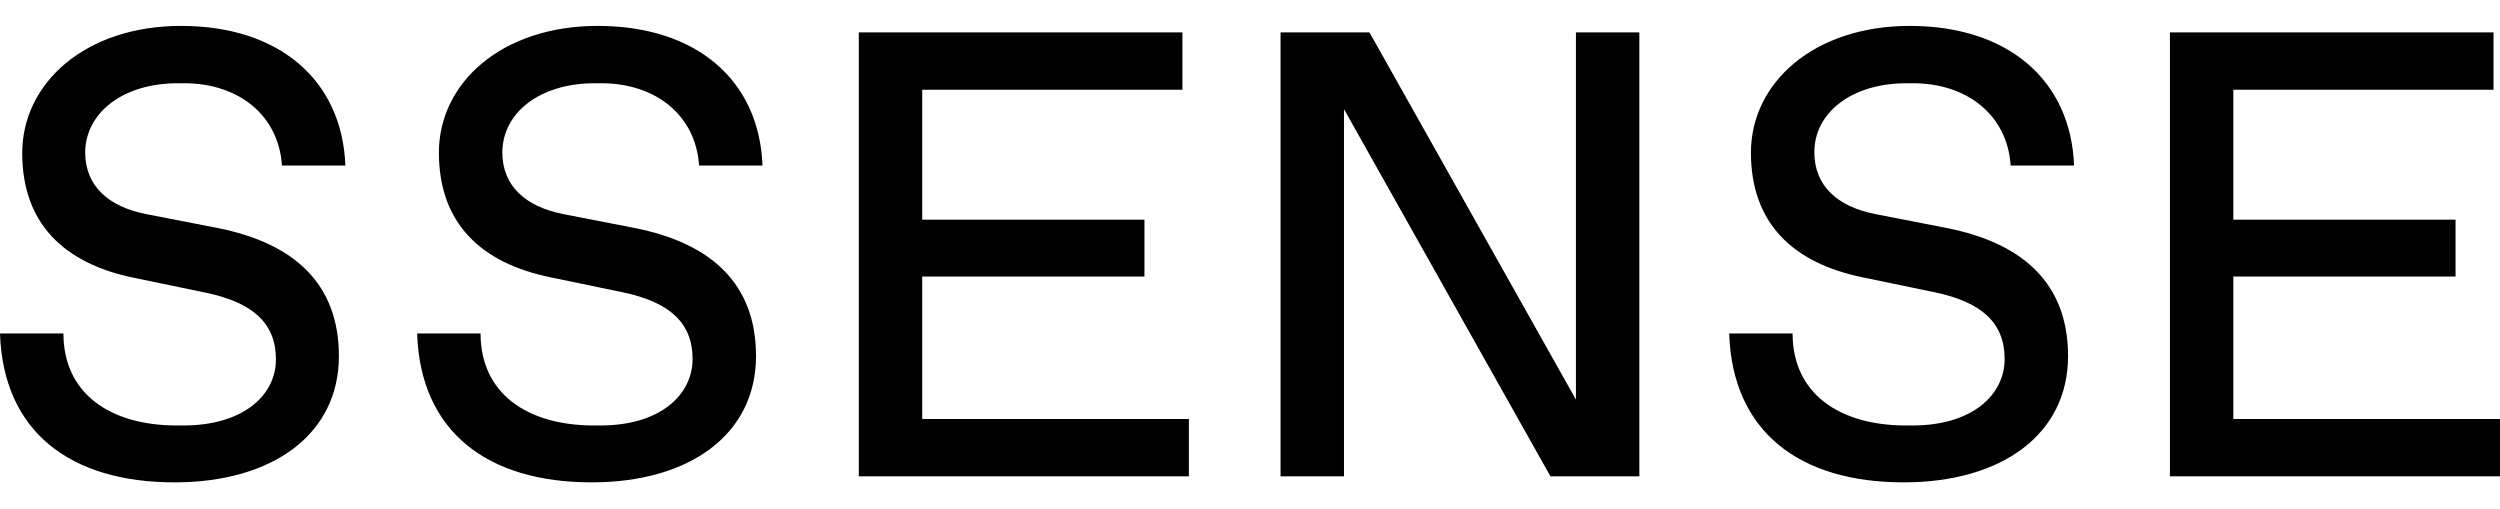 <svg xmlns="http://www.w3.org/2000/svg" fill="none" viewBox="0 0 172 35" height="35" width="172">
<path fill="black" d="M153.653 28.827V19.027H168.942V15.114H153.653V6.173H171.554V2.227H149.29V32.773H172V28.827H153.653ZM108.424 27.491L94.218 2.227H88.102V32.773H92.466V7.509L106.672 32.773H112.787V2.227H108.424V27.491ZM63.449 19.027H78.738V15.114H63.449V6.173H81.35V2.227H59.085V32.773H81.796V28.827H63.449V19.027ZM131.166 5.727H131.612C135.339 5.727 138.11 7.923 138.333 11.391H142.696C142.473 5.505 138.141 1.782 131.389 1.782C124.796 1.782 120.464 5.695 120.464 10.5C120.464 15.305 123.299 18.105 128.204 19.091L133.109 20.109C136.326 20.777 137.919 22.209 137.919 24.691C137.919 27.173 135.689 29.273 131.58 29.273H131.134C126.547 29.273 123.33 27.077 123.33 22.941H118.967C119.19 29.686 123.776 33.186 130.975 33.186C137.727 33.186 142.282 29.877 142.282 24.5C142.282 19.536 139.224 16.736 133.937 15.686L129.032 14.732C126.452 14.223 124.827 12.823 124.827 10.468C124.827 7.764 127.376 5.727 131.166 5.727ZM40.93 5.727H41.376C45.102 5.727 47.873 7.923 48.096 11.391H52.46C52.237 5.505 47.905 1.782 41.121 1.782C34.527 1.782 30.196 5.695 30.196 10.5C30.196 15.305 33.03 18.105 37.936 19.091L42.841 20.109C46.058 20.777 47.65 22.209 47.65 24.691C47.65 27.173 45.421 29.273 41.312 29.273H40.866C36.279 29.273 33.062 27.077 33.062 22.941H28.698C28.922 29.686 33.508 33.186 40.707 33.186C47.459 33.186 52.014 29.877 52.014 24.5C52.014 19.536 48.956 16.736 43.669 15.686L38.764 14.732C36.184 14.223 34.559 12.823 34.559 10.468C34.591 7.764 37.107 5.727 40.93 5.727ZM12.231 5.727H12.677C16.404 5.727 19.175 7.923 19.398 11.391H23.762C23.538 5.505 19.207 1.782 12.454 1.782C5.861 1.782 1.529 5.727 1.529 10.532C1.529 15.336 4.364 18.136 9.269 19.123L14.174 20.141C17.391 20.809 18.984 22.241 18.984 24.723C18.984 27.204 16.722 29.273 12.613 29.273H12.167C7.581 29.273 4.364 27.077 4.364 22.941H0C0.223 29.686 4.81 33.186 12.008 33.186C18.761 33.186 23.316 29.877 23.316 24.5C23.316 19.536 20.258 16.736 14.97 15.686L10.065 14.732C7.485 14.223 5.861 12.823 5.861 10.468C5.893 7.764 8.441 5.727 12.231 5.727Z"></path>
</svg>
